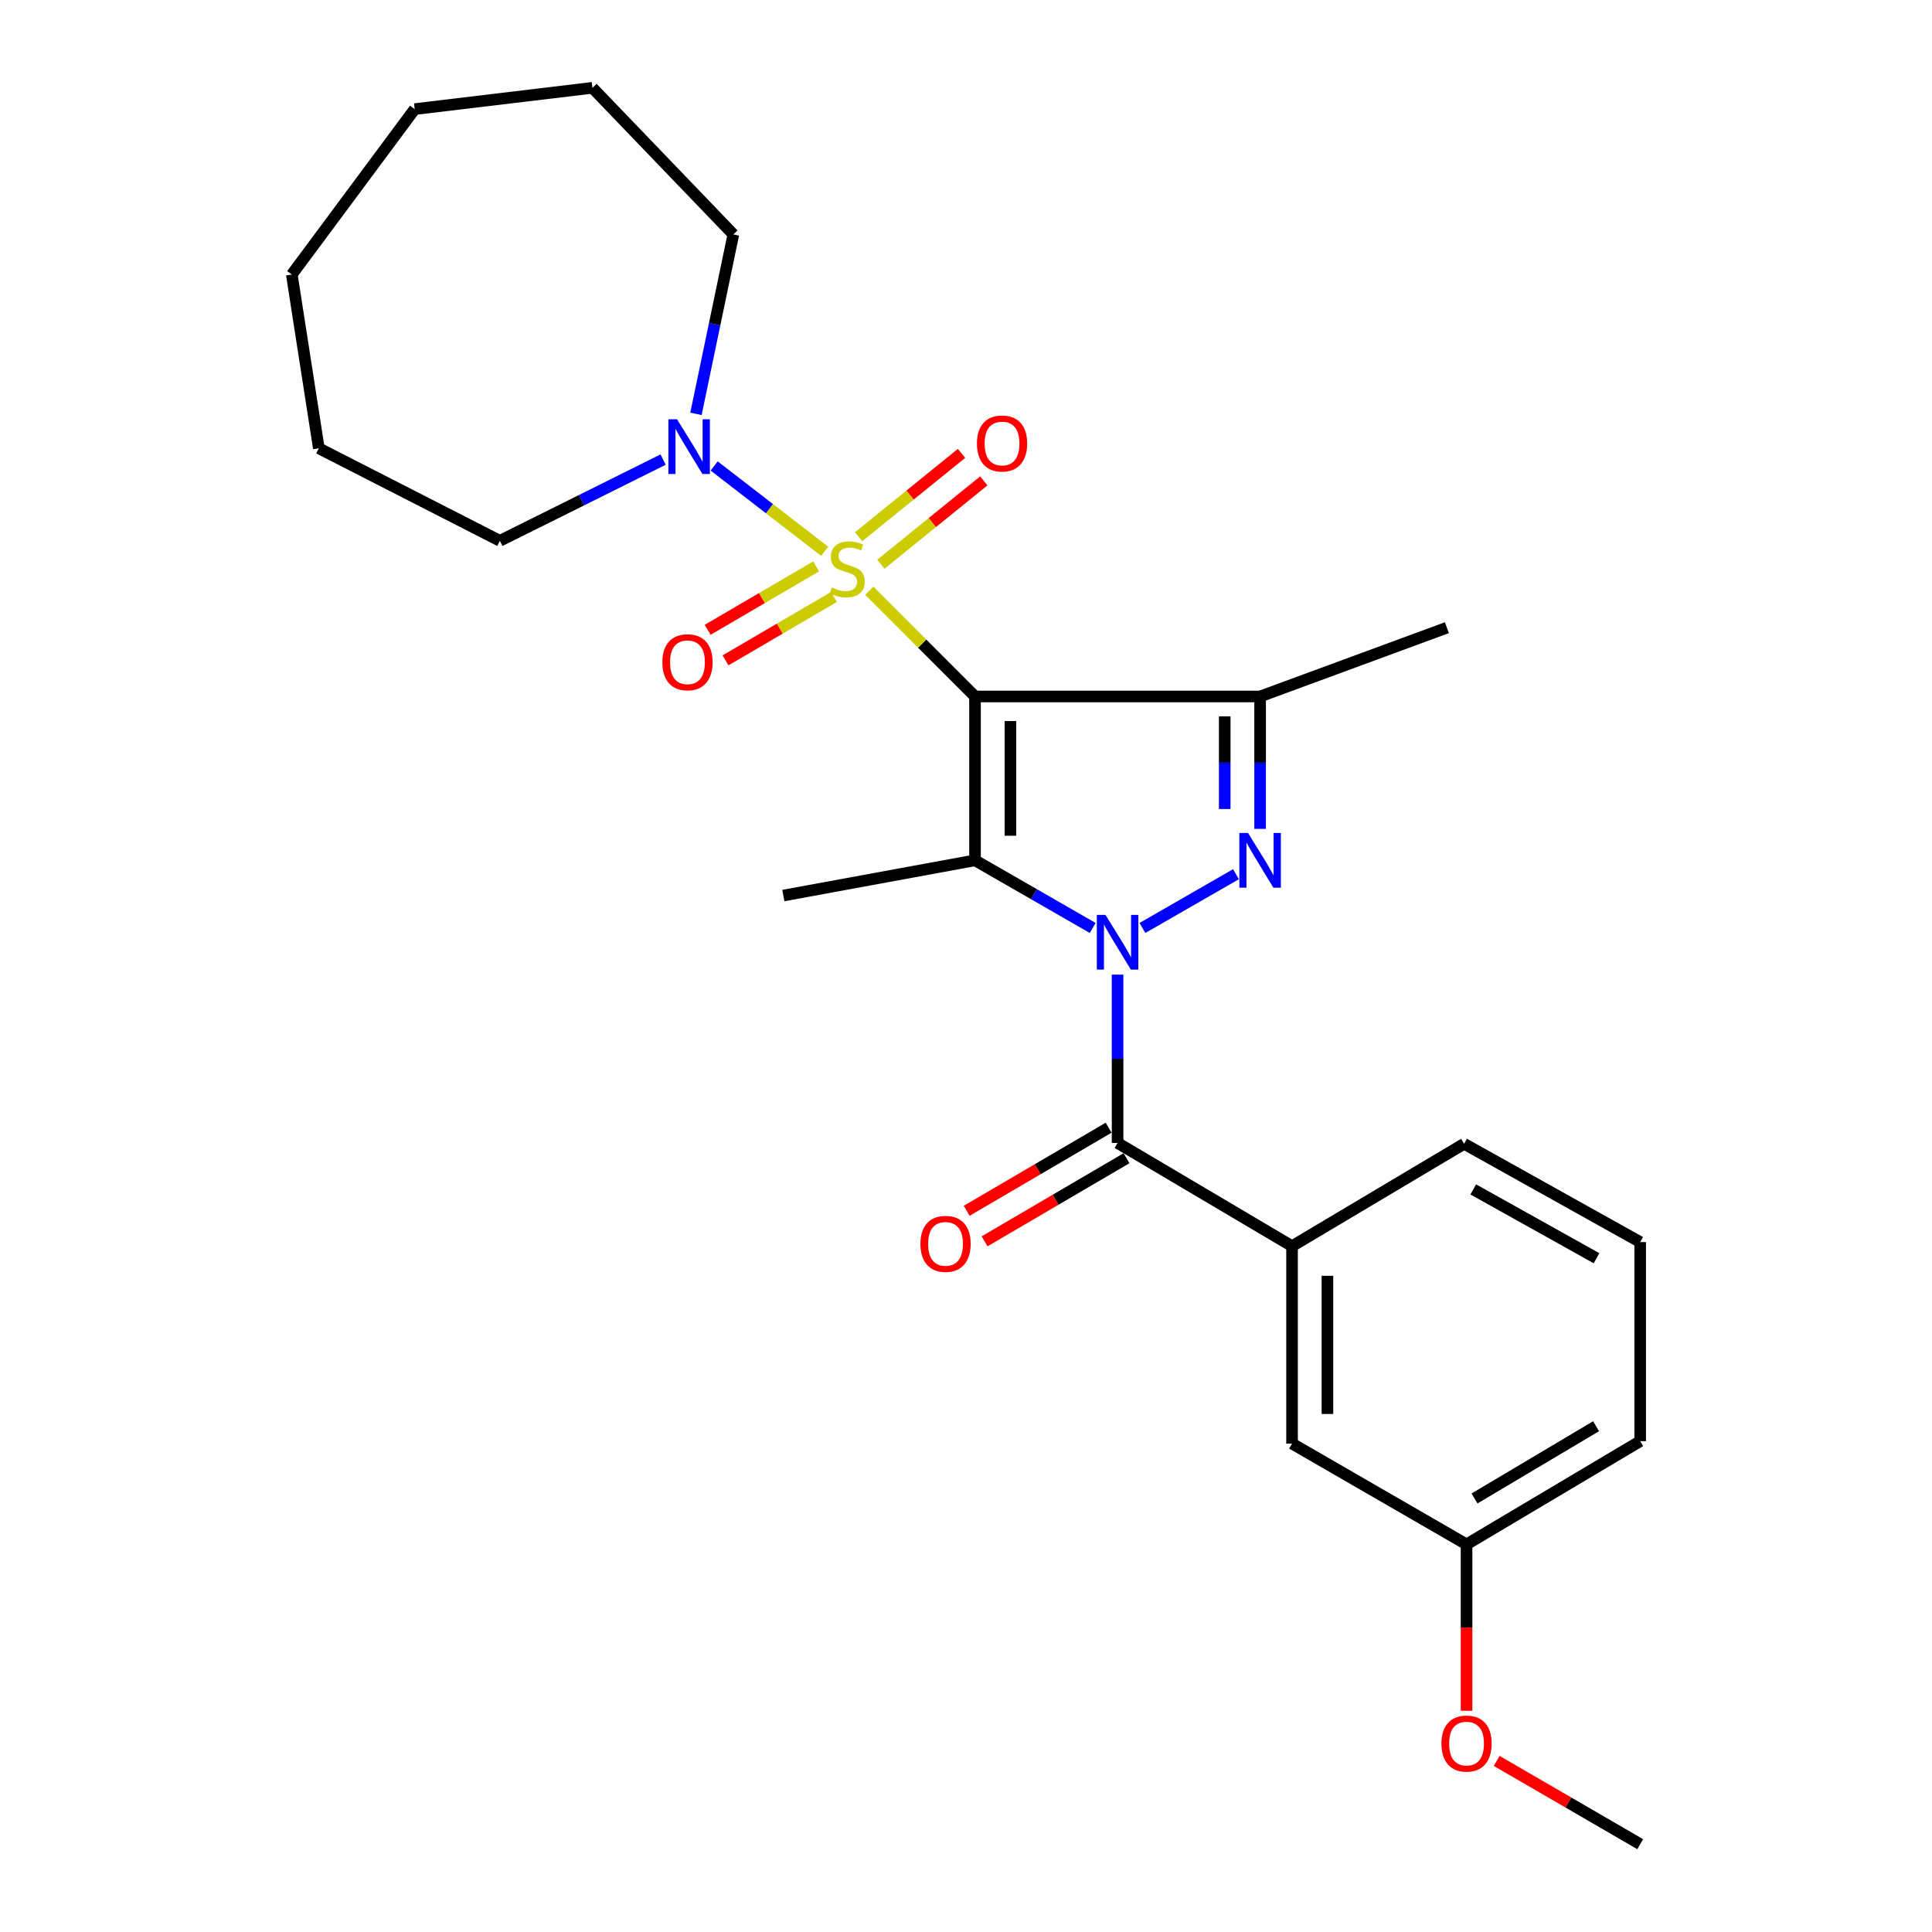 <?xml version='1.0' encoding='iso-8859-1'?>
<svg version='1.1' baseProfile='full'
              xmlns='http://www.w3.org/2000/svg'
                      xmlns:rdkit='http://www.rdkit.org/xml'
                      xmlns:xlink='http://www.w3.org/1999/xlink'
                  xml:space='preserve'
width='1000px' height='1000px' viewBox='0 0 1000 1000'>
<!-- END OF HEADER -->
<rect style='opacity:1.0;fill:#FFFFFF;stroke:none' width='1000' height='1000' x='0' y='0'> </rect>
<path class='bond-0' d='M 504.67,360.498 L 477.307,333.139' style='fill:none;fill-rule:evenodd;stroke:#000000;stroke-width:6px;stroke-linecap:butt;stroke-linejoin:miter;stroke-opacity:1' />
<path class='bond-0' d='M 477.307,333.139 L 449.944,305.78' style='fill:none;fill-rule:evenodd;stroke:#CCCC00;stroke-width:6px;stroke-linecap:butt;stroke-linejoin:miter;stroke-opacity:1' />
<path class='bond-2' d='M 504.67,360.498 L 504.67,445.302' style='fill:none;fill-rule:evenodd;stroke:#000000;stroke-width:6px;stroke-linecap:butt;stroke-linejoin:miter;stroke-opacity:1' />
<path class='bond-2' d='M 522.984,373.218 L 522.984,432.581' style='fill:none;fill-rule:evenodd;stroke:#000000;stroke-width:6px;stroke-linecap:butt;stroke-linejoin:miter;stroke-opacity:1' />
<path class='bond-4' d='M 504.67,360.498 L 652.231,360.498' style='fill:none;fill-rule:evenodd;stroke:#000000;stroke-width:6px;stroke-linecap:butt;stroke-linejoin:miter;stroke-opacity:1' />
<path class='bond-6' d='M 426.861,285.357 L 398.255,263.27' style='fill:none;fill-rule:evenodd;stroke:#CCCC00;stroke-width:6px;stroke-linecap:butt;stroke-linejoin:miter;stroke-opacity:1' />
<path class='bond-6' d='M 398.255,263.27 L 369.649,241.183' style='fill:none;fill-rule:evenodd;stroke:#0000FF;stroke-width:6px;stroke-linecap:butt;stroke-linejoin:miter;stroke-opacity:1' />
<path class='bond-8' d='M 455.946,292.039 L 482.583,270.469' style='fill:none;fill-rule:evenodd;stroke:#CCCC00;stroke-width:6px;stroke-linecap:butt;stroke-linejoin:miter;stroke-opacity:1' />
<path class='bond-8' d='M 482.583,270.469 L 509.22,248.898' style='fill:none;fill-rule:evenodd;stroke:#FF0000;stroke-width:6px;stroke-linecap:butt;stroke-linejoin:miter;stroke-opacity:1' />
<path class='bond-8' d='M 444.421,277.806 L 471.058,256.236' style='fill:none;fill-rule:evenodd;stroke:#CCCC00;stroke-width:6px;stroke-linecap:butt;stroke-linejoin:miter;stroke-opacity:1' />
<path class='bond-8' d='M 471.058,256.236 L 497.694,234.665' style='fill:none;fill-rule:evenodd;stroke:#FF0000;stroke-width:6px;stroke-linecap:butt;stroke-linejoin:miter;stroke-opacity:1' />
<path class='bond-9' d='M 422.43,293.166 L 394.354,309.579' style='fill:none;fill-rule:evenodd;stroke:#CCCC00;stroke-width:6px;stroke-linecap:butt;stroke-linejoin:miter;stroke-opacity:1' />
<path class='bond-9' d='M 394.354,309.579 L 366.278,325.992' style='fill:none;fill-rule:evenodd;stroke:#FF0000;stroke-width:6px;stroke-linecap:butt;stroke-linejoin:miter;stroke-opacity:1' />
<path class='bond-9' d='M 431.673,308.977 L 403.597,325.389' style='fill:none;fill-rule:evenodd;stroke:#CCCC00;stroke-width:6px;stroke-linecap:butt;stroke-linejoin:miter;stroke-opacity:1' />
<path class='bond-9' d='M 403.597,325.389 L 375.521,341.802' style='fill:none;fill-rule:evenodd;stroke:#FF0000;stroke-width:6px;stroke-linecap:butt;stroke-linejoin:miter;stroke-opacity:1' />
<path class='bond-1' d='M 565.588,480.314 L 535.129,462.808' style='fill:none;fill-rule:evenodd;stroke:#0000FF;stroke-width:6px;stroke-linecap:butt;stroke-linejoin:miter;stroke-opacity:1' />
<path class='bond-1' d='M 535.129,462.808 L 504.67,445.302' style='fill:none;fill-rule:evenodd;stroke:#000000;stroke-width:6px;stroke-linecap:butt;stroke-linejoin:miter;stroke-opacity:1' />
<path class='bond-5' d='M 578.456,504.466 L 578.456,548.029' style='fill:none;fill-rule:evenodd;stroke:#0000FF;stroke-width:6px;stroke-linecap:butt;stroke-linejoin:miter;stroke-opacity:1' />
<path class='bond-5' d='M 578.456,548.029 L 578.456,591.591' style='fill:none;fill-rule:evenodd;stroke:#000000;stroke-width:6px;stroke-linecap:butt;stroke-linejoin:miter;stroke-opacity:1' />
<path class='bond-26' d='M 591.323,480.313 L 639.734,452.485' style='fill:none;fill-rule:evenodd;stroke:#0000FF;stroke-width:6px;stroke-linecap:butt;stroke-linejoin:miter;stroke-opacity:1' />
<path class='bond-12' d='M 504.67,445.302 L 405.459,463.535' style='fill:none;fill-rule:evenodd;stroke:#000000;stroke-width:6px;stroke-linecap:butt;stroke-linejoin:miter;stroke-opacity:1' />
<path class='bond-3' d='M 652.231,429.022 L 652.231,394.76' style='fill:none;fill-rule:evenodd;stroke:#0000FF;stroke-width:6px;stroke-linecap:butt;stroke-linejoin:miter;stroke-opacity:1' />
<path class='bond-3' d='M 652.231,394.76 L 652.231,360.498' style='fill:none;fill-rule:evenodd;stroke:#000000;stroke-width:6px;stroke-linecap:butt;stroke-linejoin:miter;stroke-opacity:1' />
<path class='bond-3' d='M 633.917,418.743 L 633.917,394.76' style='fill:none;fill-rule:evenodd;stroke:#0000FF;stroke-width:6px;stroke-linecap:butt;stroke-linejoin:miter;stroke-opacity:1' />
<path class='bond-3' d='M 633.917,394.76 L 633.917,370.776' style='fill:none;fill-rule:evenodd;stroke:#000000;stroke-width:6px;stroke-linecap:butt;stroke-linejoin:miter;stroke-opacity:1' />
<path class='bond-13' d='M 652.231,360.498 L 748.909,324.887' style='fill:none;fill-rule:evenodd;stroke:#000000;stroke-width:6px;stroke-linecap:butt;stroke-linejoin:miter;stroke-opacity:1' />
<path class='bond-7' d='M 578.456,591.591 L 668.764,645.017' style='fill:none;fill-rule:evenodd;stroke:#000000;stroke-width:6px;stroke-linecap:butt;stroke-linejoin:miter;stroke-opacity:1' />
<path class='bond-10' d='M 573.828,583.689 L 537.095,605.199' style='fill:none;fill-rule:evenodd;stroke:#000000;stroke-width:6px;stroke-linecap:butt;stroke-linejoin:miter;stroke-opacity:1' />
<path class='bond-10' d='M 537.095,605.199 L 500.361,626.71' style='fill:none;fill-rule:evenodd;stroke:#FF0000;stroke-width:6px;stroke-linecap:butt;stroke-linejoin:miter;stroke-opacity:1' />
<path class='bond-10' d='M 583.083,599.493 L 546.349,621.003' style='fill:none;fill-rule:evenodd;stroke:#000000;stroke-width:6px;stroke-linecap:butt;stroke-linejoin:miter;stroke-opacity:1' />
<path class='bond-10' d='M 546.349,621.003 L 509.615,642.514' style='fill:none;fill-rule:evenodd;stroke:#FF0000;stroke-width:6px;stroke-linecap:butt;stroke-linejoin:miter;stroke-opacity:1' />
<path class='bond-15' d='M 343.217,237.885 L 300.975,258.905' style='fill:none;fill-rule:evenodd;stroke:#0000FF;stroke-width:6px;stroke-linecap:butt;stroke-linejoin:miter;stroke-opacity:1' />
<path class='bond-15' d='M 300.975,258.905 L 258.732,279.926' style='fill:none;fill-rule:evenodd;stroke:#000000;stroke-width:6px;stroke-linecap:butt;stroke-linejoin:miter;stroke-opacity:1' />
<path class='bond-16' d='M 360.228,214.215 L 369.907,167.78' style='fill:none;fill-rule:evenodd;stroke:#0000FF;stroke-width:6px;stroke-linecap:butt;stroke-linejoin:miter;stroke-opacity:1' />
<path class='bond-16' d='M 369.907,167.78 L 379.585,121.346' style='fill:none;fill-rule:evenodd;stroke:#000000;stroke-width:6px;stroke-linecap:butt;stroke-linejoin:miter;stroke-opacity:1' />
<path class='bond-11' d='M 668.764,645.017 L 668.764,747.199' style='fill:none;fill-rule:evenodd;stroke:#000000;stroke-width:6px;stroke-linecap:butt;stroke-linejoin:miter;stroke-opacity:1' />
<path class='bond-11' d='M 687.078,660.344 L 687.078,731.872' style='fill:none;fill-rule:evenodd;stroke:#000000;stroke-width:6px;stroke-linecap:butt;stroke-linejoin:miter;stroke-opacity:1' />
<path class='bond-17' d='M 668.764,645.017 L 757.811,592.018' style='fill:none;fill-rule:evenodd;stroke:#000000;stroke-width:6px;stroke-linecap:butt;stroke-linejoin:miter;stroke-opacity:1' />
<path class='bond-14' d='M 668.764,747.199 L 759.083,799.364' style='fill:none;fill-rule:evenodd;stroke:#000000;stroke-width:6px;stroke-linecap:butt;stroke-linejoin:miter;stroke-opacity:1' />
<path class='bond-18' d='M 759.083,799.364 L 759.083,842.43' style='fill:none;fill-rule:evenodd;stroke:#000000;stroke-width:6px;stroke-linecap:butt;stroke-linejoin:miter;stroke-opacity:1' />
<path class='bond-18' d='M 759.083,842.43 L 759.083,885.495' style='fill:none;fill-rule:evenodd;stroke:#FF0000;stroke-width:6px;stroke-linecap:butt;stroke-linejoin:miter;stroke-opacity:1' />
<path class='bond-28' d='M 759.083,799.364 L 848.965,745.938' style='fill:none;fill-rule:evenodd;stroke:#000000;stroke-width:6px;stroke-linecap:butt;stroke-linejoin:miter;stroke-opacity:1' />
<path class='bond-28' d='M 763.208,775.607 L 826.125,738.209' style='fill:none;fill-rule:evenodd;stroke:#000000;stroke-width:6px;stroke-linecap:butt;stroke-linejoin:miter;stroke-opacity:1' />
<path class='bond-22' d='M 258.732,279.926 L 165.025,232.034' style='fill:none;fill-rule:evenodd;stroke:#000000;stroke-width:6px;stroke-linecap:butt;stroke-linejoin:miter;stroke-opacity:1' />
<path class='bond-23' d='M 379.585,121.346 L 306.644,45.455' style='fill:none;fill-rule:evenodd;stroke:#000000;stroke-width:6px;stroke-linecap:butt;stroke-linejoin:miter;stroke-opacity:1' />
<path class='bond-19' d='M 757.811,592.018 L 848.965,642.901' style='fill:none;fill-rule:evenodd;stroke:#000000;stroke-width:6px;stroke-linecap:butt;stroke-linejoin:miter;stroke-opacity:1' />
<path class='bond-19' d='M 762.558,615.642 L 826.365,651.26' style='fill:none;fill-rule:evenodd;stroke:#000000;stroke-width:6px;stroke-linecap:butt;stroke-linejoin:miter;stroke-opacity:1' />
<path class='bond-21' d='M 774.681,911.442 L 811.823,932.994' style='fill:none;fill-rule:evenodd;stroke:#FF0000;stroke-width:6px;stroke-linecap:butt;stroke-linejoin:miter;stroke-opacity:1' />
<path class='bond-21' d='M 811.823,932.994 L 848.965,954.545' style='fill:none;fill-rule:evenodd;stroke:#000000;stroke-width:6px;stroke-linecap:butt;stroke-linejoin:miter;stroke-opacity:1' />
<path class='bond-20' d='M 848.965,642.901 L 848.965,745.938' style='fill:none;fill-rule:evenodd;stroke:#000000;stroke-width:6px;stroke-linecap:butt;stroke-linejoin:miter;stroke-opacity:1' />
<path class='bond-24' d='M 165.025,232.034 L 151.035,142.112' style='fill:none;fill-rule:evenodd;stroke:#000000;stroke-width:6px;stroke-linecap:butt;stroke-linejoin:miter;stroke-opacity:1' />
<path class='bond-25' d='M 306.644,45.455 L 214.646,56.474' style='fill:none;fill-rule:evenodd;stroke:#000000;stroke-width:6px;stroke-linecap:butt;stroke-linejoin:miter;stroke-opacity:1' />
<path class='bond-27' d='M 151.035,142.112 L 214.646,56.474' style='fill:none;fill-rule:evenodd;stroke:#000000;stroke-width:6px;stroke-linecap:butt;stroke-linejoin:miter;stroke-opacity:1' />
<path  class='atom-1' d='M 430.526 304.083
Q 430.846 304.203, 432.166 304.763
Q 433.486 305.323, 434.926 305.683
Q 436.406 306.003, 437.846 306.003
Q 440.526 306.003, 442.086 304.723
Q 443.646 303.403, 443.646 301.123
Q 443.646 299.563, 442.846 298.603
Q 442.086 297.643, 440.886 297.123
Q 439.686 296.603, 437.686 296.003
Q 435.166 295.243, 433.646 294.523
Q 432.166 293.803, 431.086 292.283
Q 430.046 290.763, 430.046 288.203
Q 430.046 284.643, 432.446 282.443
Q 434.886 280.243, 439.686 280.243
Q 442.966 280.243, 446.686 281.803
L 445.766 284.883
Q 442.366 283.483, 439.806 283.483
Q 437.046 283.483, 435.526 284.643
Q 434.006 285.763, 434.046 287.723
Q 434.046 289.243, 434.806 290.163
Q 435.606 291.083, 436.726 291.603
Q 437.886 292.123, 439.806 292.723
Q 442.366 293.523, 443.886 294.323
Q 445.406 295.123, 446.486 296.763
Q 447.606 298.363, 447.606 301.123
Q 447.606 305.043, 444.966 307.163
Q 442.366 309.243, 438.006 309.243
Q 435.486 309.243, 433.566 308.683
Q 431.686 308.163, 429.446 307.243
L 430.526 304.083
' fill='#CCCC00'/>
<path  class='atom-2' d='M 572.196 473.549
L 581.476 488.549
Q 582.396 490.029, 583.876 492.709
Q 585.356 495.389, 585.436 495.549
L 585.436 473.549
L 589.196 473.549
L 589.196 501.869
L 585.316 501.869
L 575.356 485.469
Q 574.196 483.549, 572.956 481.349
Q 571.756 479.149, 571.396 478.469
L 571.396 501.869
L 567.716 501.869
L 567.716 473.549
L 572.196 473.549
' fill='#0000FF'/>
<path  class='atom-4' d='M 645.971 431.142
L 655.251 446.142
Q 656.171 447.622, 657.651 450.302
Q 659.131 452.982, 659.211 453.142
L 659.211 431.142
L 662.971 431.142
L 662.971 459.462
L 659.091 459.462
L 649.131 443.062
Q 647.971 441.142, 646.731 438.942
Q 645.531 436.742, 645.171 436.062
L 645.171 459.462
L 641.491 459.462
L 641.491 431.142
L 645.971 431.142
' fill='#0000FF'/>
<path  class='atom-7' d='M 350.432 217.02
L 359.712 232.02
Q 360.632 233.5, 362.112 236.18
Q 363.592 238.86, 363.672 239.02
L 363.672 217.02
L 367.432 217.02
L 367.432 245.34
L 363.552 245.34
L 353.592 228.94
Q 352.432 227.02, 351.192 224.82
Q 349.992 222.62, 349.632 221.94
L 349.632 245.34
L 345.952 245.34
L 345.952 217.02
L 350.432 217.02
' fill='#0000FF'/>
<path  class='atom-9' d='M 505.66 229.55
Q 505.66 222.75, 509.02 218.95
Q 512.38 215.15, 518.66 215.15
Q 524.94 215.15, 528.3 218.95
Q 531.66 222.75, 531.66 229.55
Q 531.66 236.43, 528.26 240.35
Q 524.86 244.23, 518.66 244.23
Q 512.42 244.23, 509.02 240.35
Q 505.66 236.47, 505.66 229.55
M 518.66 241.03
Q 522.98 241.03, 525.3 238.15
Q 527.66 235.23, 527.66 229.55
Q 527.66 223.99, 525.3 221.19
Q 522.98 218.35, 518.66 218.35
Q 514.34 218.35, 511.98 221.15
Q 509.66 223.95, 509.66 229.55
Q 509.66 235.27, 511.98 238.15
Q 514.34 241.03, 518.66 241.03
' fill='#FF0000'/>
<path  class='atom-10' d='M 342.838 342.782
Q 342.838 335.982, 346.198 332.182
Q 349.558 328.382, 355.838 328.382
Q 362.118 328.382, 365.478 332.182
Q 368.838 335.982, 368.838 342.782
Q 368.838 349.662, 365.438 353.582
Q 362.038 357.462, 355.838 357.462
Q 349.598 357.462, 346.198 353.582
Q 342.838 349.702, 342.838 342.782
M 355.838 354.262
Q 360.158 354.262, 362.478 351.382
Q 364.838 348.462, 364.838 342.782
Q 364.838 337.222, 362.478 334.422
Q 360.158 331.582, 355.838 331.582
Q 351.518 331.582, 349.158 334.382
Q 346.838 337.182, 346.838 342.782
Q 346.838 348.502, 349.158 351.382
Q 351.518 354.262, 355.838 354.262
' fill='#FF0000'/>
<path  class='atom-11' d='M 476.408 643.815
Q 476.408 637.015, 479.768 633.215
Q 483.128 629.415, 489.408 629.415
Q 495.688 629.415, 499.048 633.215
Q 502.408 637.015, 502.408 643.815
Q 502.408 650.695, 499.008 654.615
Q 495.608 658.495, 489.408 658.495
Q 483.168 658.495, 479.768 654.615
Q 476.408 650.735, 476.408 643.815
M 489.408 655.295
Q 493.728 655.295, 496.048 652.415
Q 498.408 649.495, 498.408 643.815
Q 498.408 638.255, 496.048 635.455
Q 493.728 632.615, 489.408 632.615
Q 485.088 632.615, 482.728 635.415
Q 480.408 638.215, 480.408 643.815
Q 480.408 649.535, 482.728 652.415
Q 485.088 655.295, 489.408 655.295
' fill='#FF0000'/>
<path  class='atom-19' d='M 746.083 902.471
Q 746.083 895.671, 749.443 891.871
Q 752.803 888.071, 759.083 888.071
Q 765.363 888.071, 768.723 891.871
Q 772.083 895.671, 772.083 902.471
Q 772.083 909.351, 768.683 913.271
Q 765.283 917.151, 759.083 917.151
Q 752.843 917.151, 749.443 913.271
Q 746.083 909.391, 746.083 902.471
M 759.083 913.951
Q 763.403 913.951, 765.723 911.071
Q 768.083 908.151, 768.083 902.471
Q 768.083 896.911, 765.723 894.111
Q 763.403 891.271, 759.083 891.271
Q 754.763 891.271, 752.403 894.071
Q 750.083 896.871, 750.083 902.471
Q 750.083 908.191, 752.403 911.071
Q 754.763 913.951, 759.083 913.951
' fill='#FF0000'/>
</svg>
